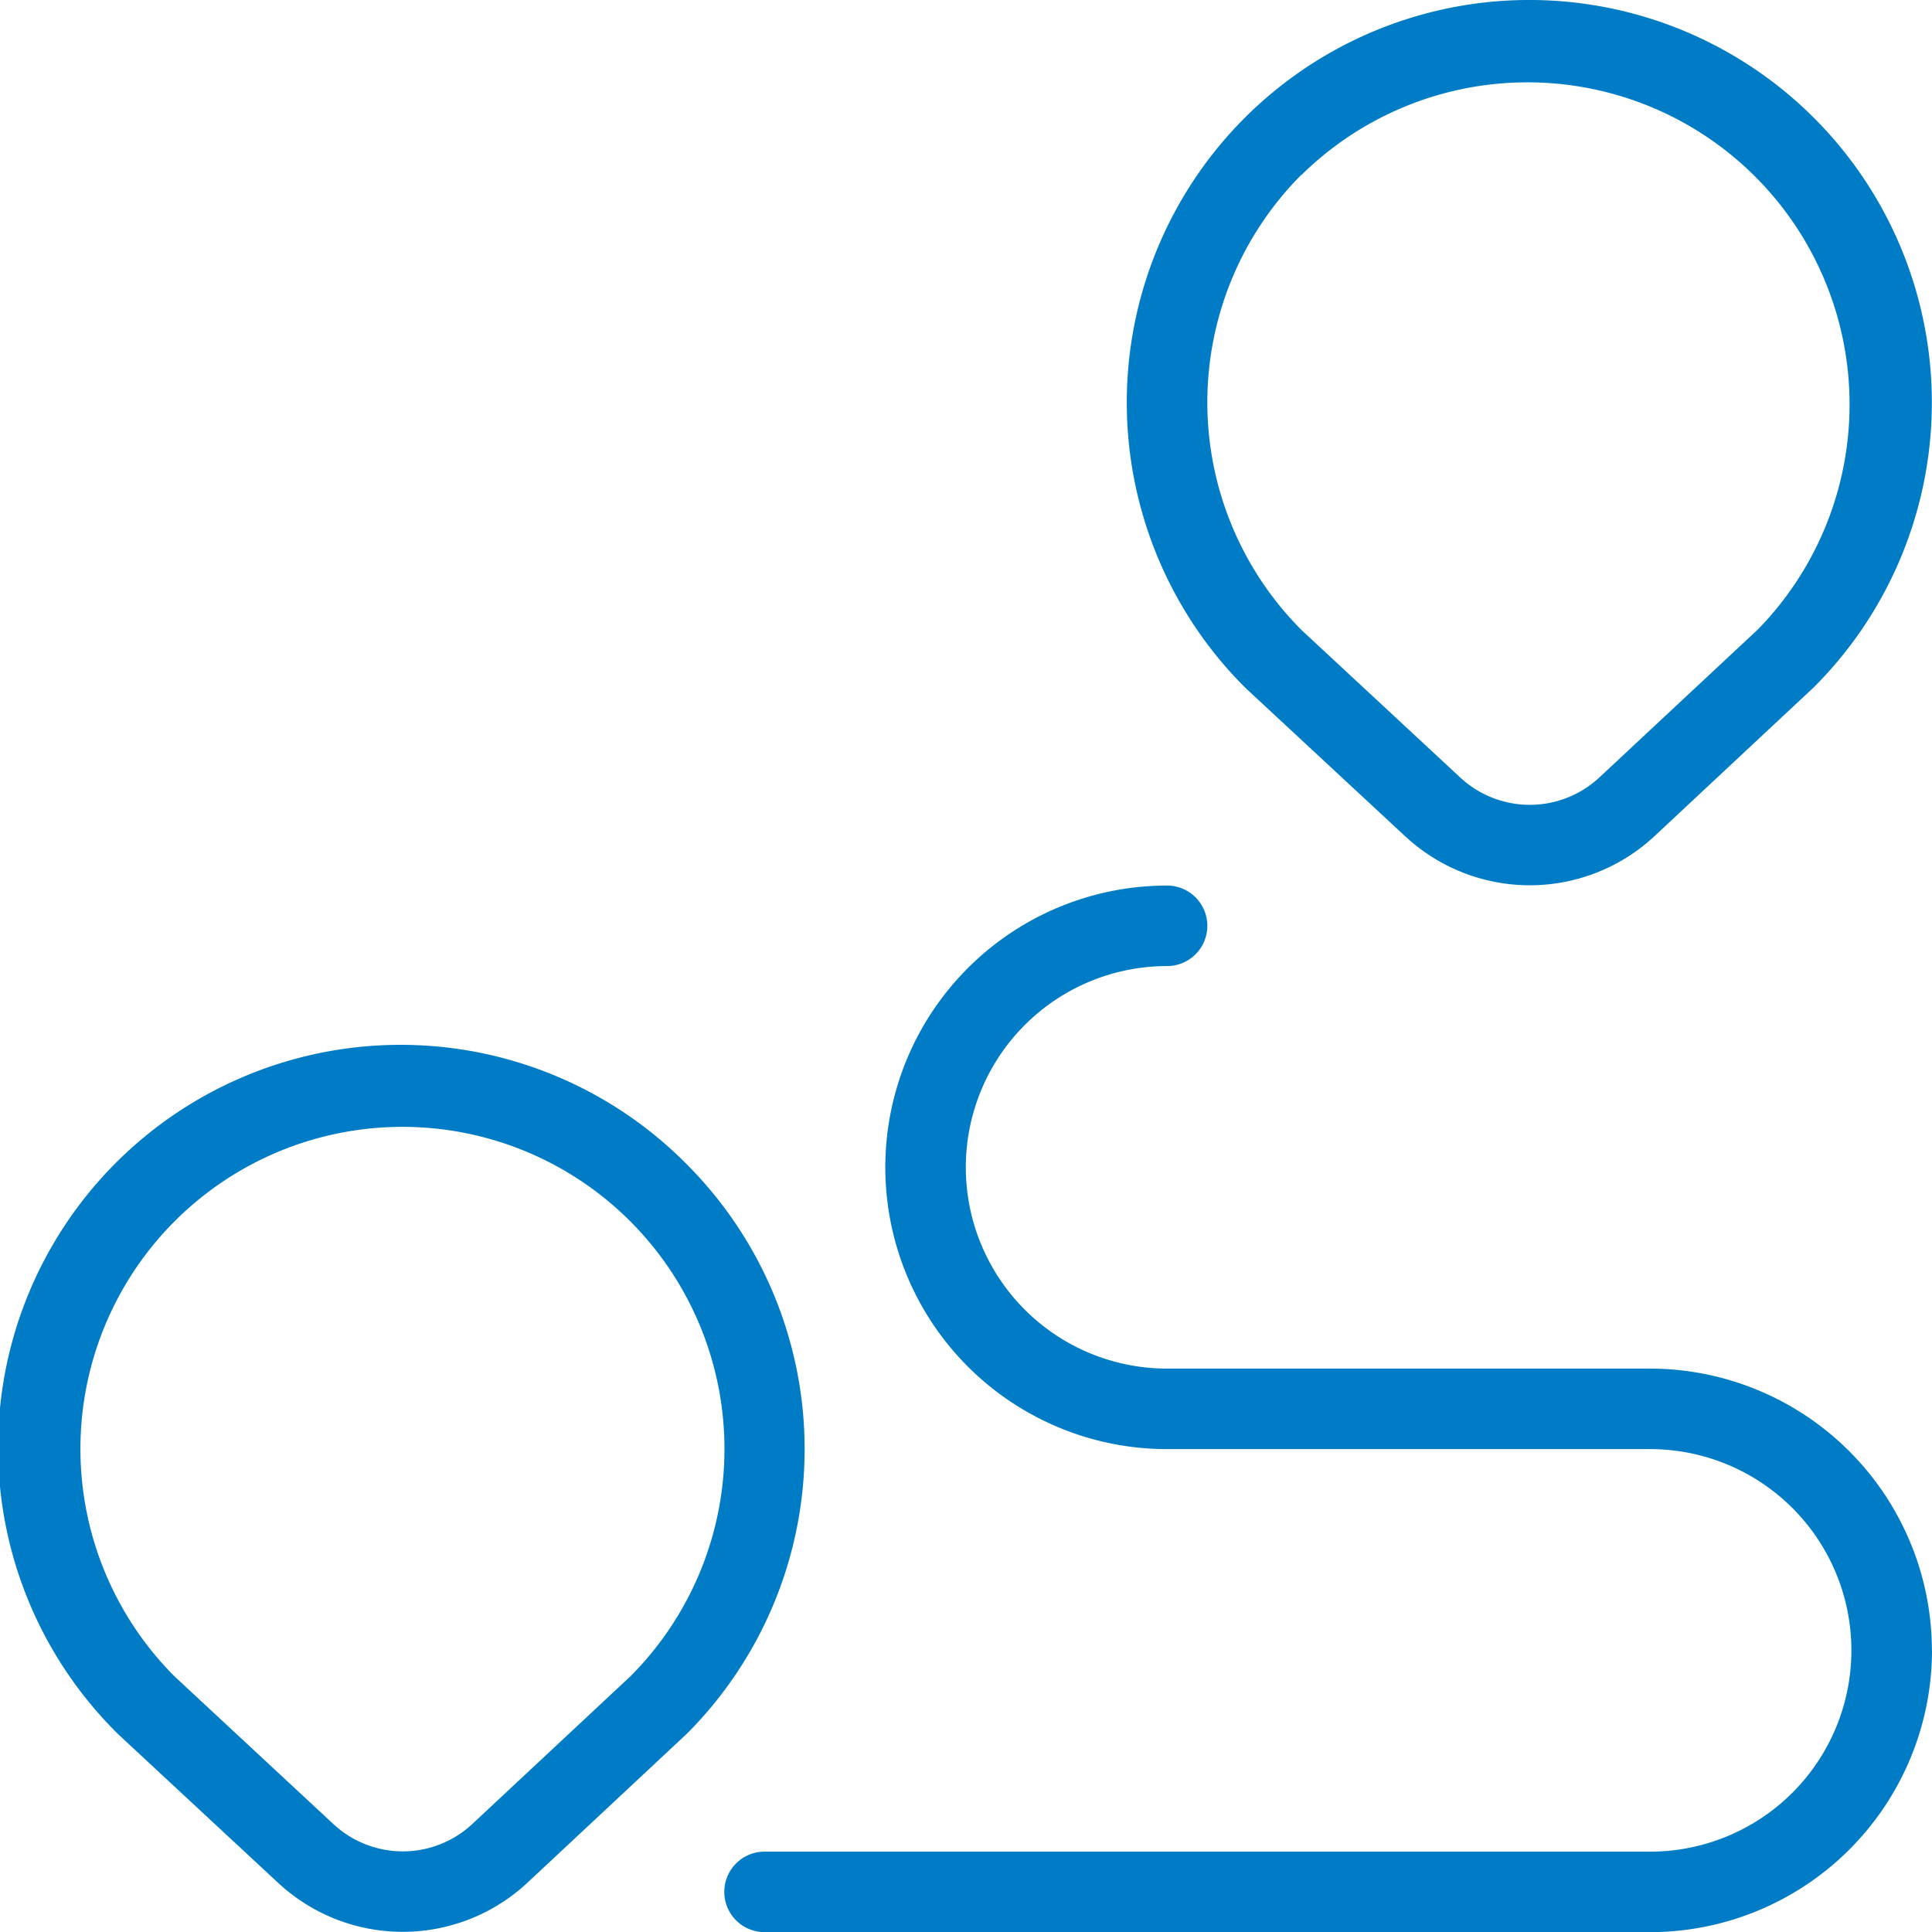 <?xml version="1.0" encoding="UTF-8"?>
<svg xmlns="http://www.w3.org/2000/svg" width="53.516" height="53.521" viewBox="0 0 53.516 53.521">
  <path id="route" d="M19.029,32.254A11.15,11.15,0,1,0,3.29,48.051L7.723,52.17a5.066,5.066,0,0,0,6.88-.009l4.427-4.137a11.161,11.161,0,0,0,0-15.768ZM17.48,46.421l-4.4,4.11a2.823,2.823,0,0,1-3.838,0l-4.4-4.09a8.92,8.92,0,1,1,12.642-.025ZM38.941,23.178a5.065,5.065,0,0,0,6.884-.009l4.424-4.134a11.15,11.15,0,1,0-15.739.029l4.429,4.114ZM36.06,4.842A8.921,8.921,0,0,1,48.7,17.433l-4.4,4.108a2.829,2.829,0,0,1-3.845,0l-4.4-4.088a8.929,8.929,0,0,1,0-12.615ZM53.519,45.716a7.814,7.814,0,0,1-7.805,7.805H21.181a1.115,1.115,0,1,1,0-2.23h24.53a5.575,5.575,0,1,0,0-11.15H32.331a7.805,7.805,0,1,1,0-15.61,1.115,1.115,0,0,1,0,2.23,5.575,5.575,0,1,0,0,11.15h13.38a7.814,7.814,0,0,1,7.805,7.805Z" transform="translate(-0.003 -0.001)" fill="#007cc6"></path>
</svg>

